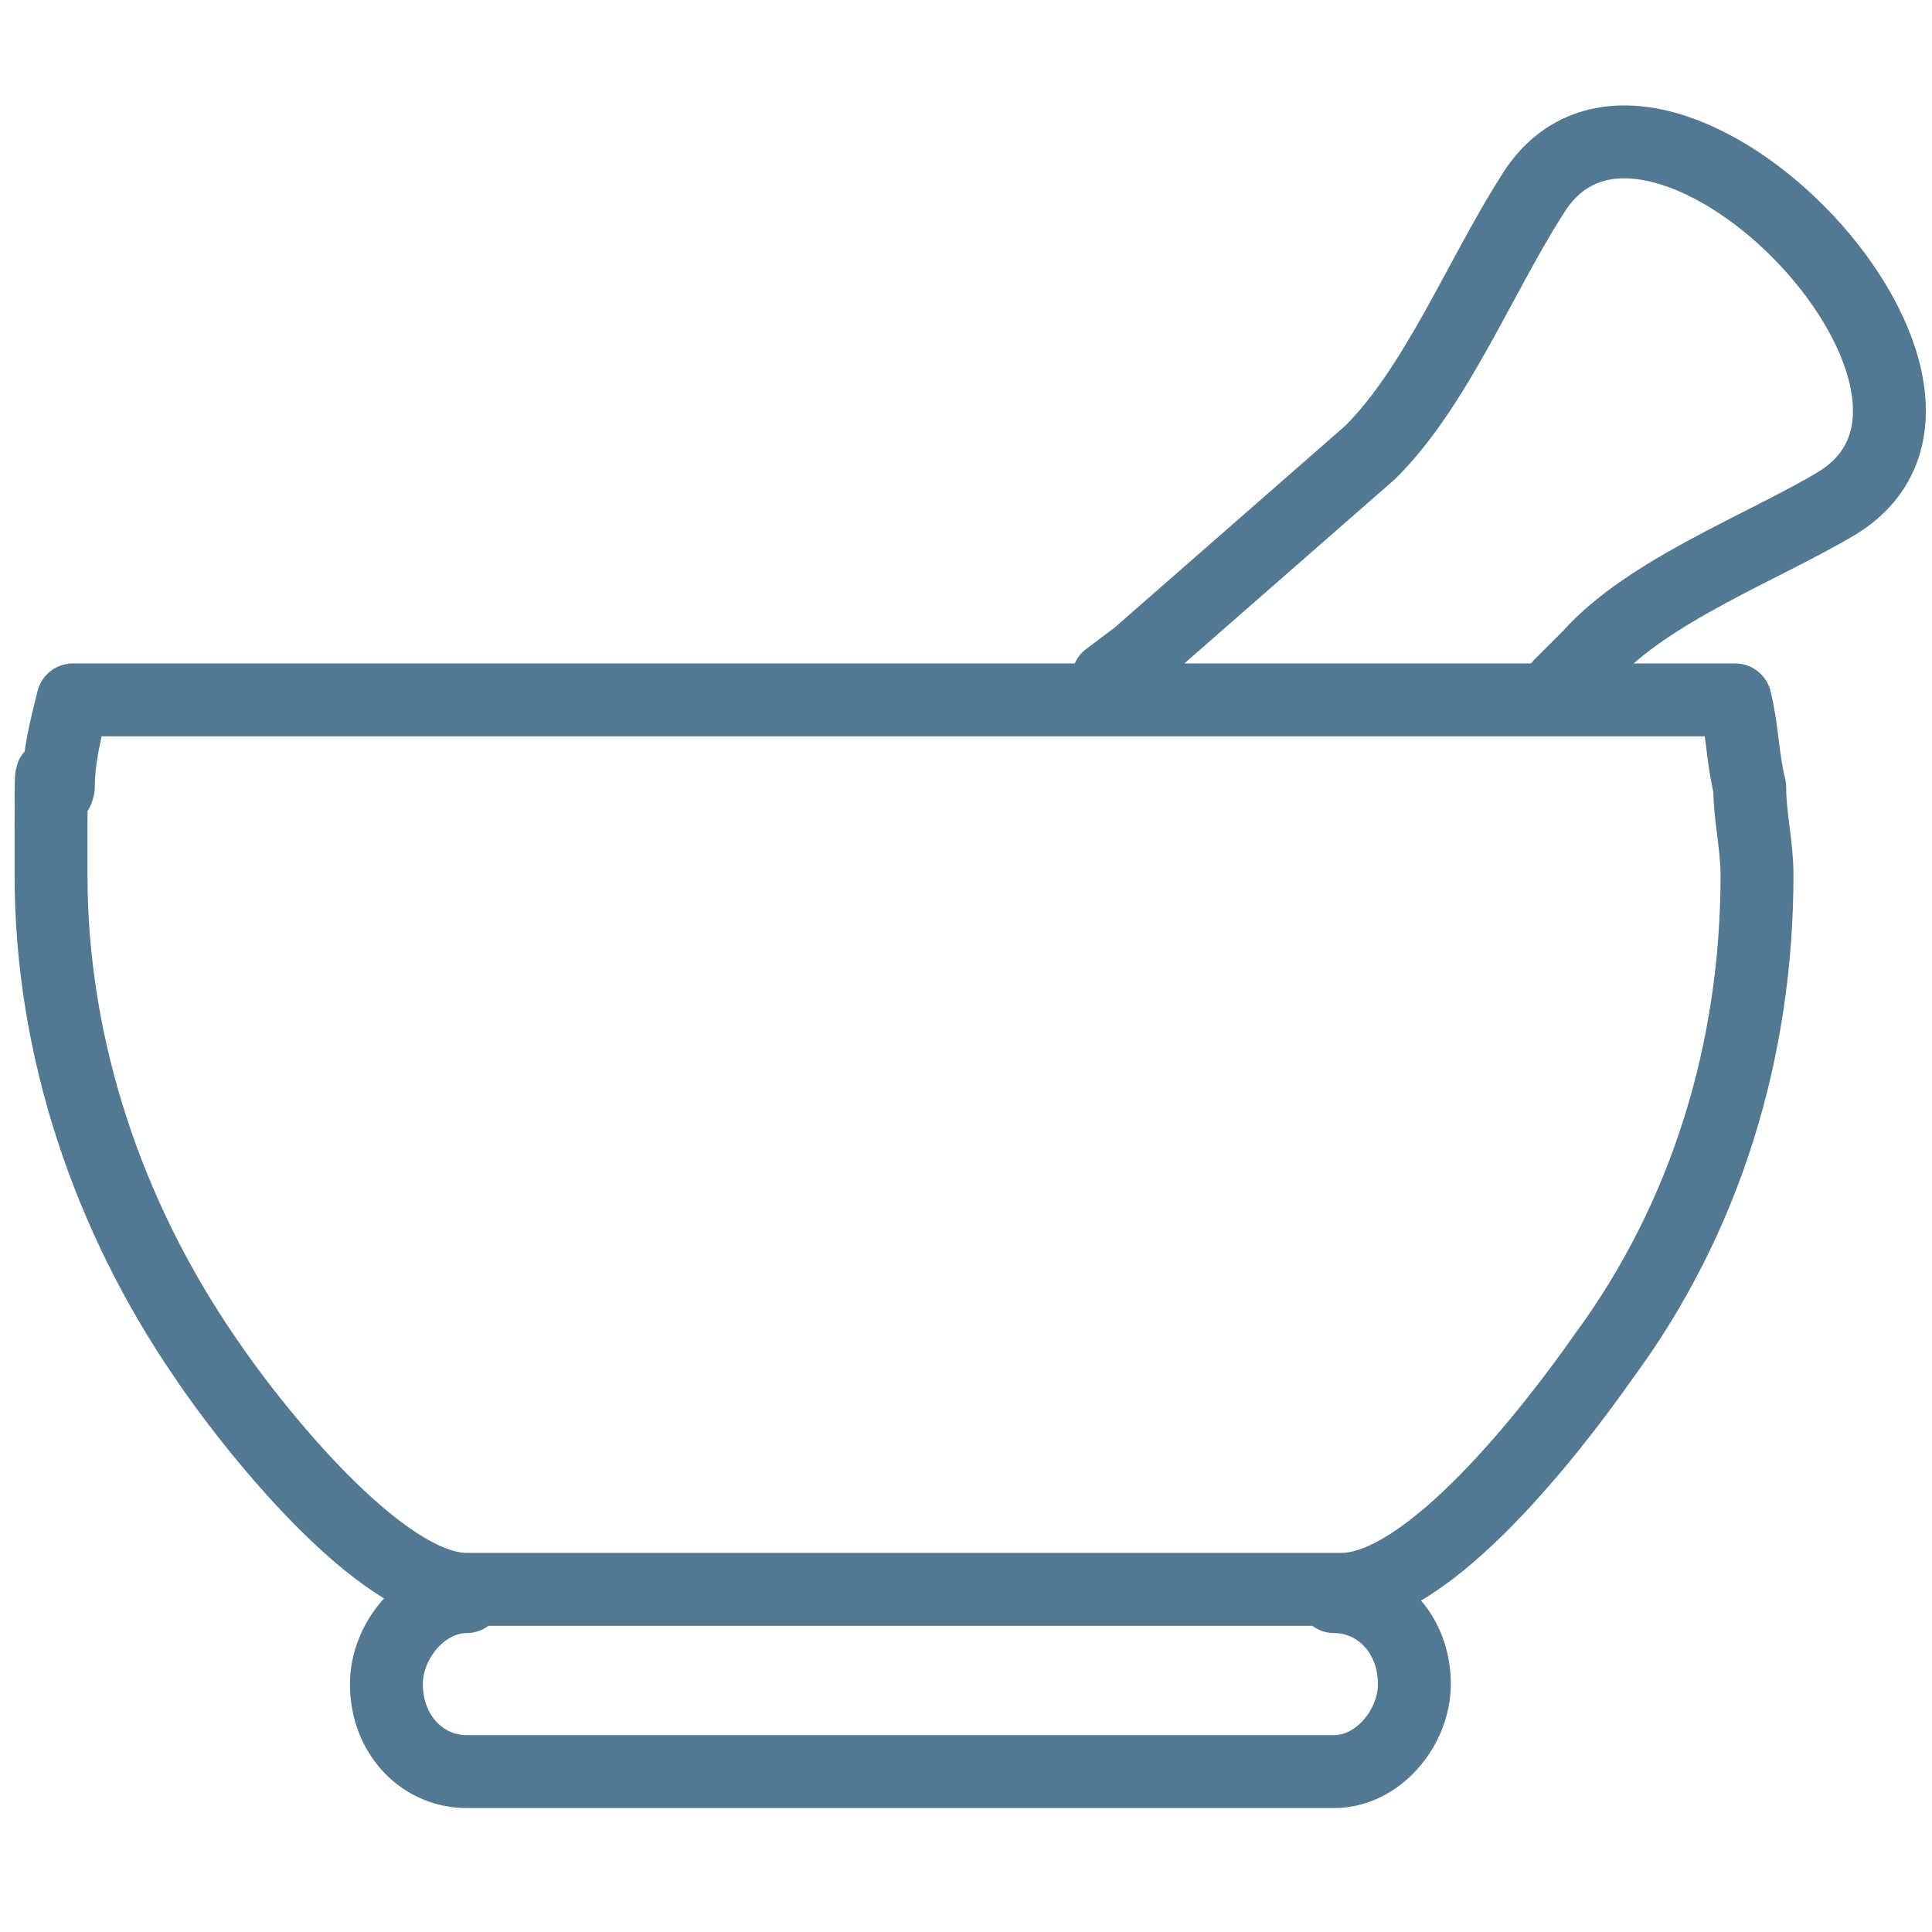 <svg viewBox="0 0 26.5 26.5" version="1.1" xmlns="http://www.w3.org/2000/svg" id="a">
  
  <defs>
    <style>
      .st0 {
        fill: none;
        stroke: #537992;
        stroke-linecap: round;
        stroke-linejoin: round;
      }
    </style>
  </defs>
  <path d="M23.8,9.6c.1.4.1.8.2,1.2,0,.4.1.8.1,1.2,0,2.4-.7,4.7-2.1,6.6-.7,1-2.4,3.2-3.6,3.2H6.4c-1.2,0-3-2.3-3.6-3.2-1.3-1.9-2.1-4.2-2.1-6.6s0-.8.1-1.2c0-.4.1-.8.2-1.2h22.8ZM15.2,9.3l.4-.3,3.2-2.8c.9-.9,1.5-2.4,2.2-3.5C22.6,0,27.8,5.3,25.2,6.9c-1,.6-2.6,1.2-3.4,2.1l-.2.2-.2.2M18.3,21.9c.6,0,1.1.5,1.1,1.2h0c0,.6-.5,1.2-1.1,1.2H6.4c-.6,0-1.1-.5-1.1-1.2h0c0-.6.5-1.2,1.1-1.2" class="st0"></path>
</svg>